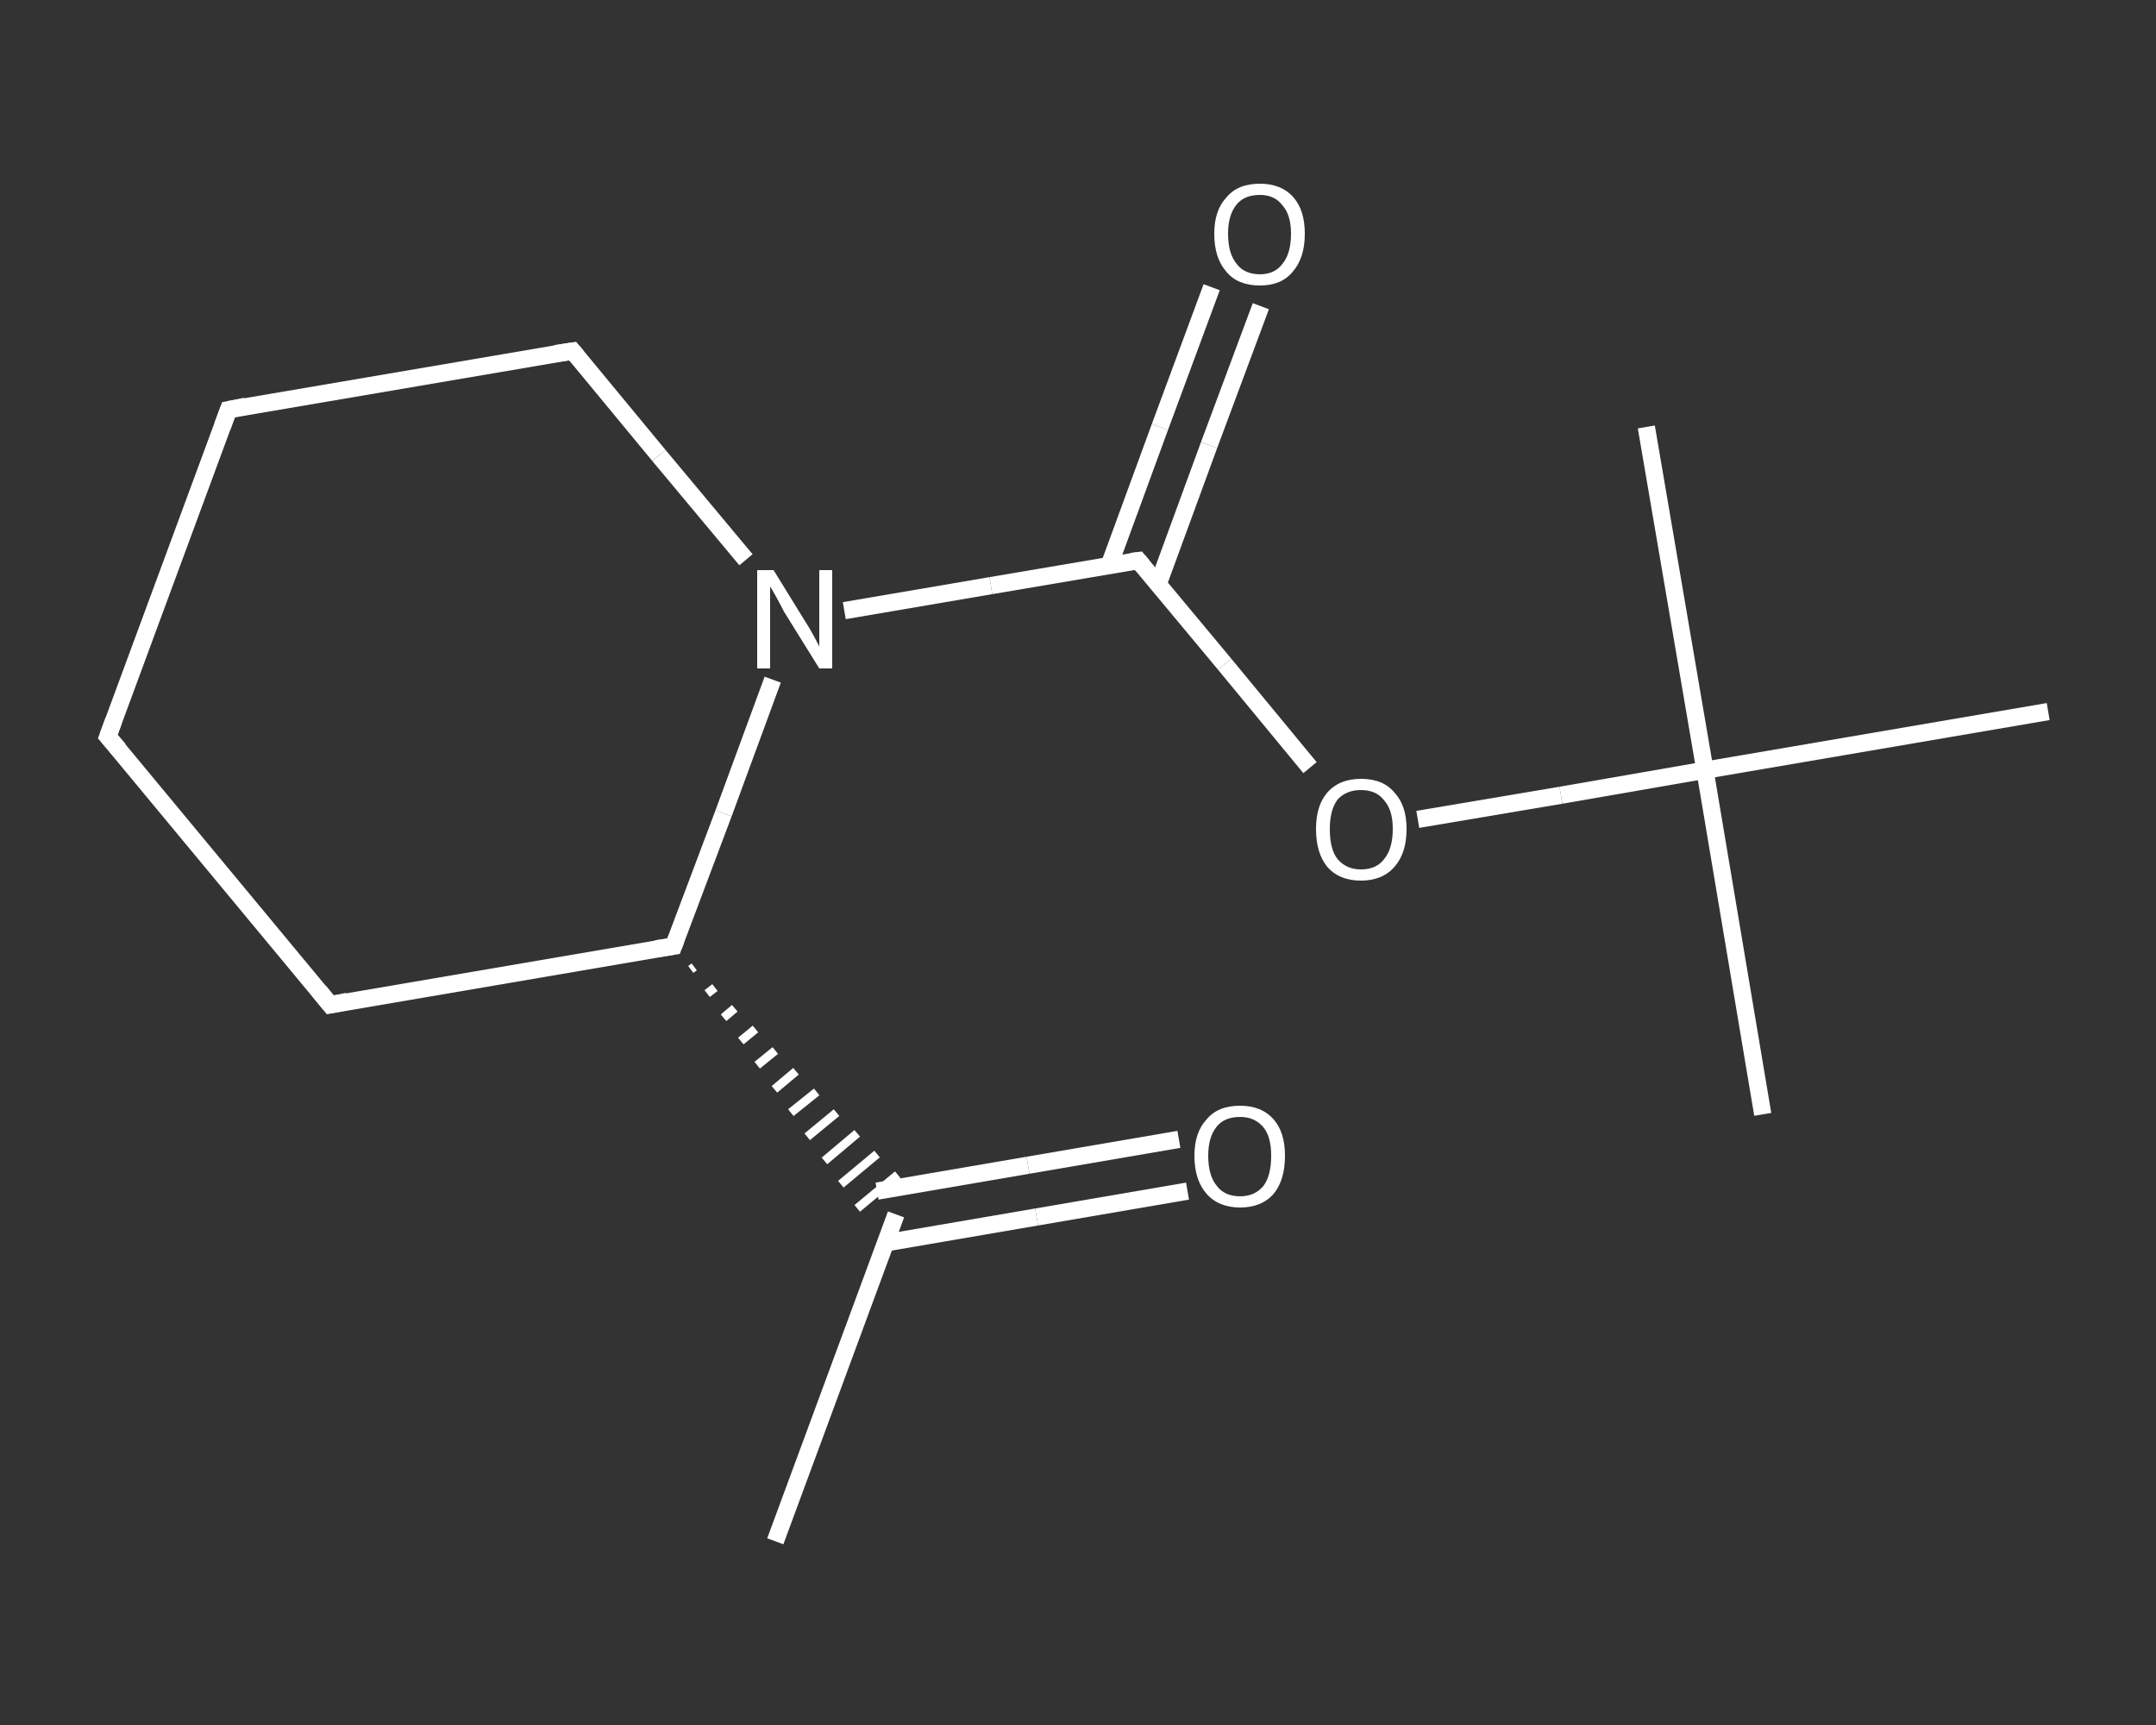 <?xml version='1.0' encoding='iso-8859-1'?>
<svg version='1.1' baseProfile='full'
              xmlns='http://www.w3.org/2000/svg'
                      xmlns:rdkit='http://www.rdkit.org/xml'
                      xmlns:xlink='http://www.w3.org/1999/xlink'
                  xml:space='preserve'
width='250px' height='200px' viewBox='0 0 250 200'>
<rect x="0" y="0" width="250" height="200" fill="#333333" stroke="none"/>
<!-- END OF HEADER -->
<rect style='opacity:1.0;fill:transparent;stroke:none' width='250.0' height='200.0' x='0.0' y='0.0'> </rect>
<path class='bond-0 atom-0 atom-1' d='M 89.9,178.7 L 103.9,140.8' style='fill:none;fill-rule:evenodd;stroke:#FFFFFF;stroke-width:2.0px;stroke-linecap:butt;stroke-linejoin:miter;stroke-opacity:1' />
<path class='bond-1 atom-1 atom-2' d='M 102.7,144.1 L 120.2,141.1' style='fill:none;fill-rule:evenodd;stroke:#FFFFFF;stroke-width:2.0px;stroke-linecap:butt;stroke-linejoin:miter;stroke-opacity:1' />
<path class='bond-1 atom-1 atom-2' d='M 120.2,141.1 L 137.7,138.1' style='fill:none;fill-rule:evenodd;stroke:#FFFFFF;stroke-width:2.0px;stroke-linecap:butt;stroke-linejoin:miter;stroke-opacity:1' />
<path class='bond-1 atom-1 atom-2' d='M 101.7,138.1 L 119.2,135.1' style='fill:none;fill-rule:evenodd;stroke:#FFFFFF;stroke-width:2.0px;stroke-linecap:butt;stroke-linejoin:miter;stroke-opacity:1' />
<path class='bond-1 atom-1 atom-2' d='M 119.2,135.1 L 136.7,132.1' style='fill:none;fill-rule:evenodd;stroke:#FFFFFF;stroke-width:2.0px;stroke-linecap:butt;stroke-linejoin:miter;stroke-opacity:1' />
<path class='bond-2 atom-3 atom-1' d='M 80.1,112.4 L 80.5,112.1' style='fill:none;fill-rule:evenodd;stroke:#FFFFFF;stroke-width:1.0px;stroke-linecap:butt;stroke-linejoin:miter;stroke-opacity:1' />
<path class='bond-2 atom-3 atom-1' d='M 82.0,115.2 L 82.9,114.5' style='fill:none;fill-rule:evenodd;stroke:#FFFFFF;stroke-width:1.0px;stroke-linecap:butt;stroke-linejoin:miter;stroke-opacity:1' />
<path class='bond-2 atom-3 atom-1' d='M 83.9,118.0 L 85.2,116.9' style='fill:none;fill-rule:evenodd;stroke:#FFFFFF;stroke-width:1.0px;stroke-linecap:butt;stroke-linejoin:miter;stroke-opacity:1' />
<path class='bond-2 atom-3 atom-1' d='M 85.9,120.7 L 87.6,119.3' style='fill:none;fill-rule:evenodd;stroke:#FFFFFF;stroke-width:1.0px;stroke-linecap:butt;stroke-linejoin:miter;stroke-opacity:1' />
<path class='bond-2 atom-3 atom-1' d='M 87.8,123.5 L 89.9,121.8' style='fill:none;fill-rule:evenodd;stroke:#FFFFFF;stroke-width:1.0px;stroke-linecap:butt;stroke-linejoin:miter;stroke-opacity:1' />
<path class='bond-2 atom-3 atom-1' d='M 89.8,126.3 L 92.3,124.2' style='fill:none;fill-rule:evenodd;stroke:#FFFFFF;stroke-width:1.0px;stroke-linecap:butt;stroke-linejoin:miter;stroke-opacity:1' />
<path class='bond-2 atom-3 atom-1' d='M 91.7,129.0 L 94.7,126.6' style='fill:none;fill-rule:evenodd;stroke:#FFFFFF;stroke-width:1.0px;stroke-linecap:butt;stroke-linejoin:miter;stroke-opacity:1' />
<path class='bond-2 atom-3 atom-1' d='M 93.6,131.8 L 97.0,129.0' style='fill:none;fill-rule:evenodd;stroke:#FFFFFF;stroke-width:1.0px;stroke-linecap:butt;stroke-linejoin:miter;stroke-opacity:1' />
<path class='bond-2 atom-3 atom-1' d='M 95.6,134.6 L 99.4,131.4' style='fill:none;fill-rule:evenodd;stroke:#FFFFFF;stroke-width:1.0px;stroke-linecap:butt;stroke-linejoin:miter;stroke-opacity:1' />
<path class='bond-2 atom-3 atom-1' d='M 97.5,137.3 L 101.7,133.8' style='fill:none;fill-rule:evenodd;stroke:#FFFFFF;stroke-width:1.0px;stroke-linecap:butt;stroke-linejoin:miter;stroke-opacity:1' />
<path class='bond-2 atom-3 atom-1' d='M 99.4,140.1 L 104.1,136.2' style='fill:none;fill-rule:evenodd;stroke:#FFFFFF;stroke-width:1.0px;stroke-linecap:butt;stroke-linejoin:miter;stroke-opacity:1' />
<path class='bond-3 atom-3 atom-4' d='M 78.1,109.7 L 38.3,116.5' style='fill:none;fill-rule:evenodd;stroke:#FFFFFF;stroke-width:2.0px;stroke-linecap:butt;stroke-linejoin:miter;stroke-opacity:1' />
<path class='bond-4 atom-4 atom-5' d='M 38.3,116.5 L 12.5,85.4' style='fill:none;fill-rule:evenodd;stroke:#FFFFFF;stroke-width:2.0px;stroke-linecap:butt;stroke-linejoin:miter;stroke-opacity:1' />
<path class='bond-5 atom-5 atom-6' d='M 12.5,85.4 L 26.5,47.5' style='fill:none;fill-rule:evenodd;stroke:#FFFFFF;stroke-width:2.0px;stroke-linecap:butt;stroke-linejoin:miter;stroke-opacity:1' />
<path class='bond-6 atom-6 atom-7' d='M 26.5,47.5 L 66.4,40.7' style='fill:none;fill-rule:evenodd;stroke:#FFFFFF;stroke-width:2.0px;stroke-linecap:butt;stroke-linejoin:miter;stroke-opacity:1' />
<path class='bond-7 atom-7 atom-8' d='M 66.4,40.7 L 76.4,52.8' style='fill:none;fill-rule:evenodd;stroke:#FFFFFF;stroke-width:2.0px;stroke-linecap:butt;stroke-linejoin:miter;stroke-opacity:1' />
<path class='bond-7 atom-7 atom-8' d='M 76.4,52.8 L 86.5,64.9' style='fill:none;fill-rule:evenodd;stroke:#FFFFFF;stroke-width:2.0px;stroke-linecap:butt;stroke-linejoin:miter;stroke-opacity:1' />
<path class='bond-8 atom-8 atom-9' d='M 97.9,70.8 L 114.9,67.9' style='fill:none;fill-rule:evenodd;stroke:#FFFFFF;stroke-width:2.0px;stroke-linecap:butt;stroke-linejoin:miter;stroke-opacity:1' />
<path class='bond-8 atom-8 atom-9' d='M 114.9,67.9 L 132.0,65.0' style='fill:none;fill-rule:evenodd;stroke:#FFFFFF;stroke-width:2.0px;stroke-linecap:butt;stroke-linejoin:miter;stroke-opacity:1' />
<path class='bond-9 atom-9 atom-10' d='M 134.3,67.7 L 140.2,51.6' style='fill:none;fill-rule:evenodd;stroke:#FFFFFF;stroke-width:2.0px;stroke-linecap:butt;stroke-linejoin:miter;stroke-opacity:1' />
<path class='bond-9 atom-9 atom-10' d='M 140.2,51.6 L 146.2,35.5' style='fill:none;fill-rule:evenodd;stroke:#FFFFFF;stroke-width:2.0px;stroke-linecap:butt;stroke-linejoin:miter;stroke-opacity:1' />
<path class='bond-9 atom-9 atom-10' d='M 128.6,65.6 L 134.5,49.5' style='fill:none;fill-rule:evenodd;stroke:#FFFFFF;stroke-width:2.0px;stroke-linecap:butt;stroke-linejoin:miter;stroke-opacity:1' />
<path class='bond-9 atom-9 atom-10' d='M 134.5,49.5 L 140.5,33.3' style='fill:none;fill-rule:evenodd;stroke:#FFFFFF;stroke-width:2.0px;stroke-linecap:butt;stroke-linejoin:miter;stroke-opacity:1' />
<path class='bond-10 atom-9 atom-11' d='M 132.0,65.0 L 142.0,77.0' style='fill:none;fill-rule:evenodd;stroke:#FFFFFF;stroke-width:2.0px;stroke-linecap:butt;stroke-linejoin:miter;stroke-opacity:1' />
<path class='bond-10 atom-9 atom-11' d='M 142.0,77.0 L 151.9,89.0' style='fill:none;fill-rule:evenodd;stroke:#FFFFFF;stroke-width:2.0px;stroke-linecap:butt;stroke-linejoin:miter;stroke-opacity:1' />
<path class='bond-11 atom-11 atom-12' d='M 164.4,95.0 L 181.0,92.2' style='fill:none;fill-rule:evenodd;stroke:#FFFFFF;stroke-width:2.0px;stroke-linecap:butt;stroke-linejoin:miter;stroke-opacity:1' />
<path class='bond-11 atom-11 atom-12' d='M 181.0,92.2 L 197.7,89.3' style='fill:none;fill-rule:evenodd;stroke:#FFFFFF;stroke-width:2.0px;stroke-linecap:butt;stroke-linejoin:miter;stroke-opacity:1' />
<path class='bond-12 atom-12 atom-13' d='M 197.7,89.3 L 204.4,129.2' style='fill:none;fill-rule:evenodd;stroke:#FFFFFF;stroke-width:2.0px;stroke-linecap:butt;stroke-linejoin:miter;stroke-opacity:1' />
<path class='bond-13 atom-12 atom-14' d='M 197.7,89.3 L 190.9,49.5' style='fill:none;fill-rule:evenodd;stroke:#FFFFFF;stroke-width:2.0px;stroke-linecap:butt;stroke-linejoin:miter;stroke-opacity:1' />
<path class='bond-14 atom-12 atom-15' d='M 197.7,89.3 L 237.5,82.5' style='fill:none;fill-rule:evenodd;stroke:#FFFFFF;stroke-width:2.0px;stroke-linecap:butt;stroke-linejoin:miter;stroke-opacity:1' />
<path class='bond-15 atom-8 atom-3' d='M 89.6,78.8 L 83.9,94.3' style='fill:none;fill-rule:evenodd;stroke:#FFFFFF;stroke-width:2.0px;stroke-linecap:butt;stroke-linejoin:miter;stroke-opacity:1' />
<path class='bond-15 atom-8 atom-3' d='M 83.9,94.3 L 78.1,109.7' style='fill:none;fill-rule:evenodd;stroke:#FFFFFF;stroke-width:2.0px;stroke-linecap:butt;stroke-linejoin:miter;stroke-opacity:1' />
<path d='M 76.1,110.0 L 78.1,109.7 L 78.4,108.9' style='fill:none;stroke:#FFFFFF;stroke-width:2.0px;stroke-linecap:butt;stroke-linejoin:miter;stroke-opacity:1;' />
<path d='M 40.3,116.1 L 38.3,116.5 L 37.0,114.9' style='fill:none;stroke:#FFFFFF;stroke-width:2.0px;stroke-linecap:butt;stroke-linejoin:miter;stroke-opacity:1;' />
<path d='M 13.8,86.9 L 12.5,85.4 L 13.2,83.5' style='fill:none;stroke:#FFFFFF;stroke-width:2.0px;stroke-linecap:butt;stroke-linejoin:miter;stroke-opacity:1;' />
<path d='M 25.8,49.4 L 26.5,47.5 L 28.5,47.1' style='fill:none;stroke:#FFFFFF;stroke-width:2.0px;stroke-linecap:butt;stroke-linejoin:miter;stroke-opacity:1;' />
<path d='M 64.4,41.0 L 66.4,40.7 L 66.9,41.3' style='fill:none;stroke:#FFFFFF;stroke-width:2.0px;stroke-linecap:butt;stroke-linejoin:miter;stroke-opacity:1;' />
<path d='M 131.2,65.1 L 132.0,65.0 L 132.5,65.6' style='fill:none;stroke:#FFFFFF;stroke-width:2.0px;stroke-linecap:butt;stroke-linejoin:miter;stroke-opacity:1;' />
<path class='atom-2' d='M 138.5 134.0
Q 138.5 131.3, 139.9 129.8
Q 141.2 128.2, 143.8 128.2
Q 146.3 128.2, 147.7 129.8
Q 149.0 131.3, 149.0 134.0
Q 149.0 136.8, 147.7 138.4
Q 146.3 140.0, 143.8 140.0
Q 141.3 140.0, 139.9 138.4
Q 138.5 136.8, 138.5 134.0
M 143.8 138.7
Q 145.5 138.7, 146.5 137.5
Q 147.4 136.3, 147.4 134.0
Q 147.4 131.8, 146.5 130.7
Q 145.5 129.5, 143.8 129.5
Q 142.0 129.5, 141.1 130.6
Q 140.1 131.8, 140.1 134.0
Q 140.1 136.3, 141.1 137.5
Q 142.0 138.7, 143.8 138.7
' fill='#FFFFFF'/>
<path class='atom-8' d='M 89.7 66.1
L 93.4 72.1
Q 93.8 72.7, 94.4 73.8
Q 95.0 74.9, 95.0 75.0
L 95.0 66.1
L 96.5 66.1
L 96.5 77.5
L 95.0 77.5
L 90.9 70.9
Q 90.5 70.1, 90.0 69.2
Q 89.5 68.3, 89.3 68.0
L 89.3 77.5
L 87.8 77.5
L 87.8 66.1
L 89.7 66.1
' fill='#FFFFFF'/>
<path class='atom-10' d='M 140.8 27.1
Q 140.8 24.4, 142.2 22.9
Q 143.5 21.3, 146.1 21.3
Q 148.6 21.3, 150.0 22.9
Q 151.3 24.4, 151.3 27.1
Q 151.3 29.9, 149.9 31.5
Q 148.6 33.1, 146.1 33.1
Q 143.5 33.1, 142.2 31.5
Q 140.8 29.9, 140.8 27.1
M 146.1 31.8
Q 147.8 31.8, 148.7 30.6
Q 149.7 29.4, 149.7 27.1
Q 149.7 24.9, 148.7 23.8
Q 147.8 22.6, 146.1 22.6
Q 144.3 22.6, 143.4 23.7
Q 142.4 24.9, 142.4 27.1
Q 142.4 29.4, 143.4 30.6
Q 144.3 31.8, 146.1 31.8
' fill='#FFFFFF'/>
<path class='atom-11' d='M 152.6 96.1
Q 152.6 93.4, 153.9 91.9
Q 155.3 90.3, 157.8 90.3
Q 160.4 90.3, 161.7 91.9
Q 163.1 93.4, 163.1 96.1
Q 163.1 98.9, 161.7 100.5
Q 160.3 102.1, 157.8 102.1
Q 155.3 102.1, 153.9 100.5
Q 152.6 98.9, 152.6 96.1
M 157.8 100.8
Q 159.6 100.8, 160.5 99.6
Q 161.5 98.4, 161.5 96.1
Q 161.5 93.9, 160.5 92.8
Q 159.6 91.6, 157.8 91.6
Q 156.1 91.6, 155.1 92.7
Q 154.2 93.9, 154.2 96.1
Q 154.2 98.5, 155.1 99.6
Q 156.1 100.8, 157.8 100.8
' fill='#FFFFFF'/>
</svg>
